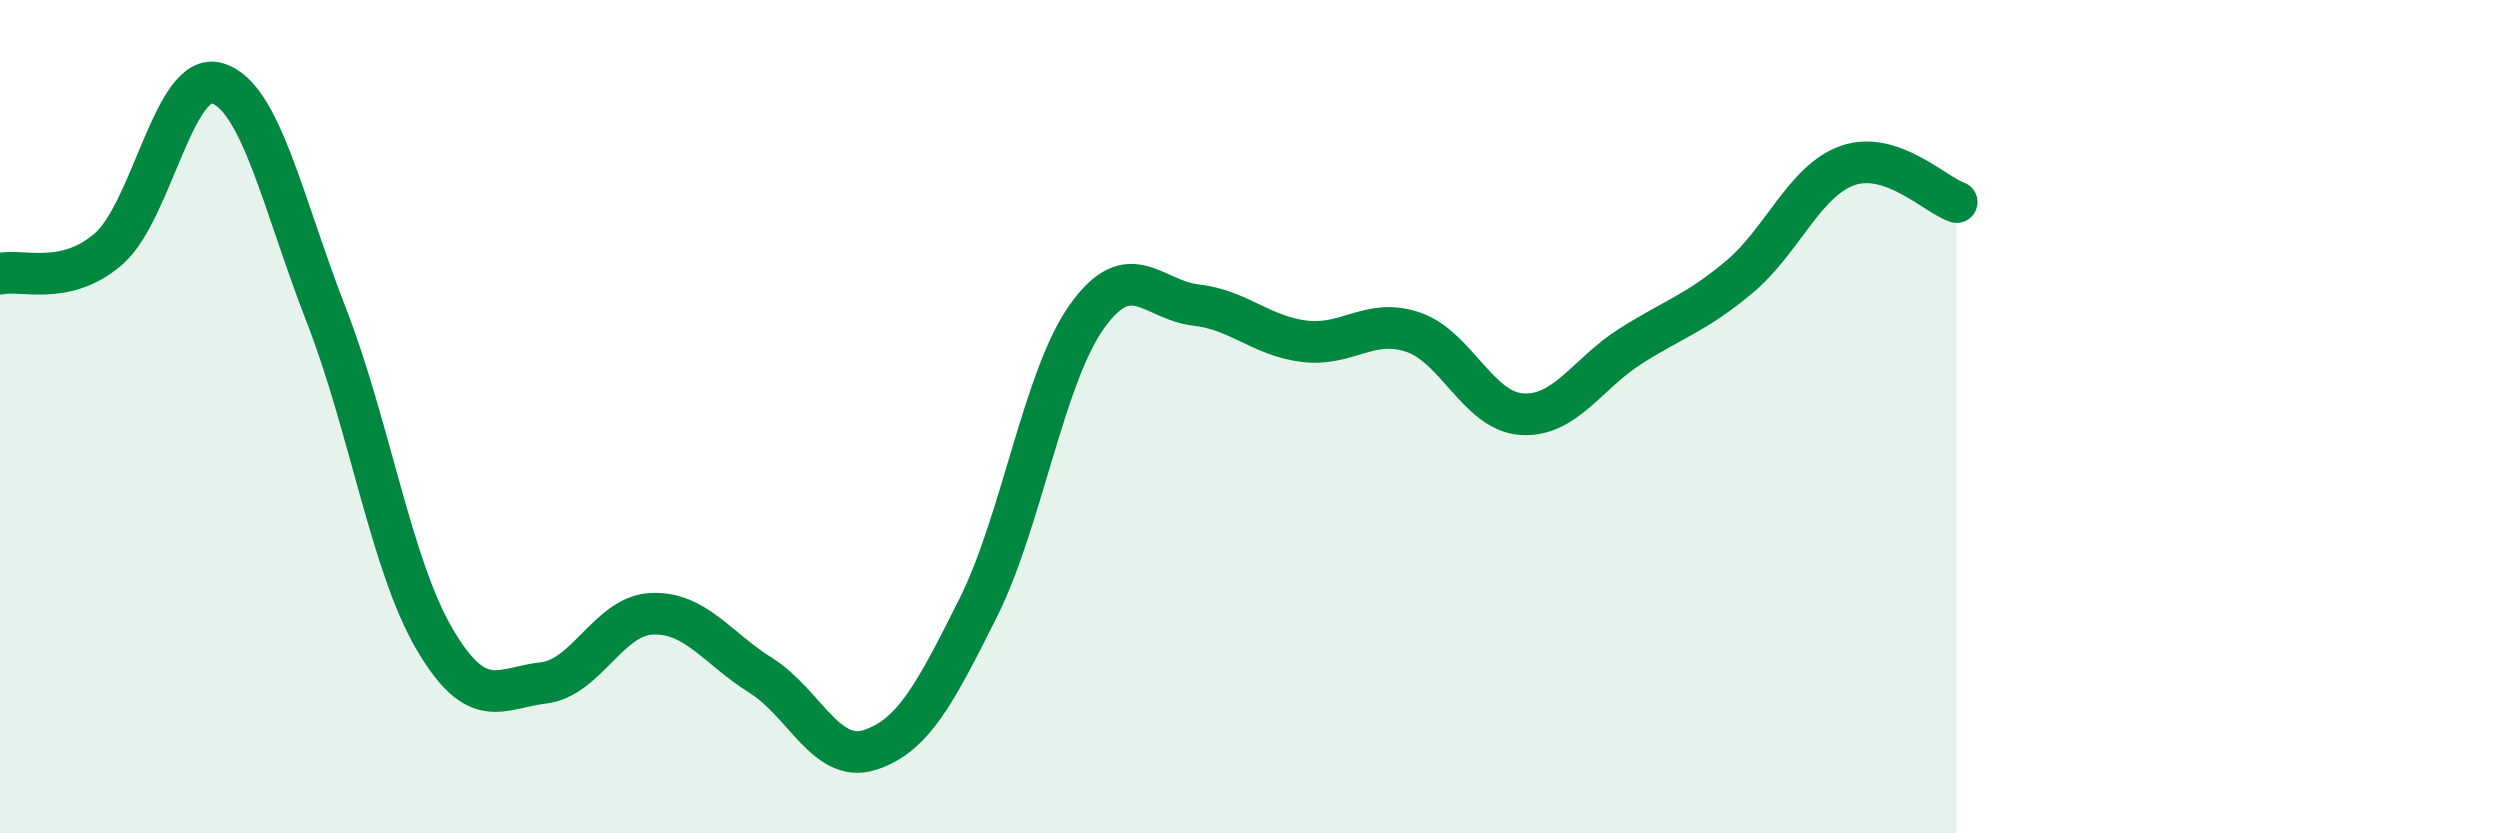 
    <svg width="60" height="20" viewBox="0 0 60 20" xmlns="http://www.w3.org/2000/svg">
      <path
        d="M 0,6.57 C 0.52,6.45 1.57,6.88 2.61,5.97 C 3.65,5.06 4.18,1.68 5.22,2 C 6.26,2.32 6.79,4.89 7.83,7.56 C 8.87,10.23 9.39,13.57 10.43,15.34 C 11.47,17.11 12,16.51 13.04,16.39 C 14.08,16.27 14.61,14.77 15.65,14.73 C 16.69,14.69 17.22,15.56 18.26,16.21 C 19.3,16.86 19.83,18.33 20.87,18 C 21.91,17.67 22.44,16.66 23.48,14.58 C 24.52,12.5 25.05,9.04 26.09,7.59 C 27.13,6.14 27.66,7.2 28.7,7.32 C 29.74,7.44 30.26,8.06 31.3,8.19 C 32.34,8.32 32.87,7.62 33.91,7.97 C 34.95,8.32 35.48,9.87 36.52,9.94 C 37.56,10.01 38.09,8.97 39.13,8.31 C 40.17,7.65 40.7,7.52 41.74,6.65 C 42.78,5.78 43.31,4.33 44.35,3.97 C 45.39,3.61 46.44,4.67 46.96,4.85L46.96 20L0 20Z"
        fill="#008740"
        opacity="0.1"
        stroke-linecap="round"
        stroke-linejoin="round"
      />
      <path
        d="M 0,6.57 C 0.52,6.45 1.57,6.88 2.61,5.97 C 3.65,5.06 4.18,1.68 5.22,2 C 6.26,2.32 6.79,4.89 7.83,7.56 C 8.87,10.23 9.39,13.57 10.43,15.34 C 11.47,17.11 12,16.51 13.04,16.39 C 14.08,16.27 14.61,14.77 15.65,14.73 C 16.69,14.69 17.22,15.56 18.26,16.21 C 19.3,16.86 19.83,18.33 20.87,18 C 21.91,17.67 22.44,16.66 23.48,14.58 C 24.52,12.5 25.05,9.04 26.09,7.59 C 27.13,6.14 27.66,7.2 28.7,7.32 C 29.74,7.44 30.26,8.06 31.3,8.19 C 32.34,8.32 32.87,7.62 33.91,7.97 C 34.95,8.32 35.48,9.87 36.52,9.94 C 37.56,10.01 38.09,8.97 39.13,8.31 C 40.17,7.65 40.7,7.52 41.74,6.65 C 42.78,5.78 43.31,4.33 44.35,3.97 C 45.39,3.61 46.44,4.67 46.96,4.85"
        stroke="#008740"
        stroke-width="1"
        fill="none"
        stroke-linecap="round"
        stroke-linejoin="round"
      />
    </svg>
  